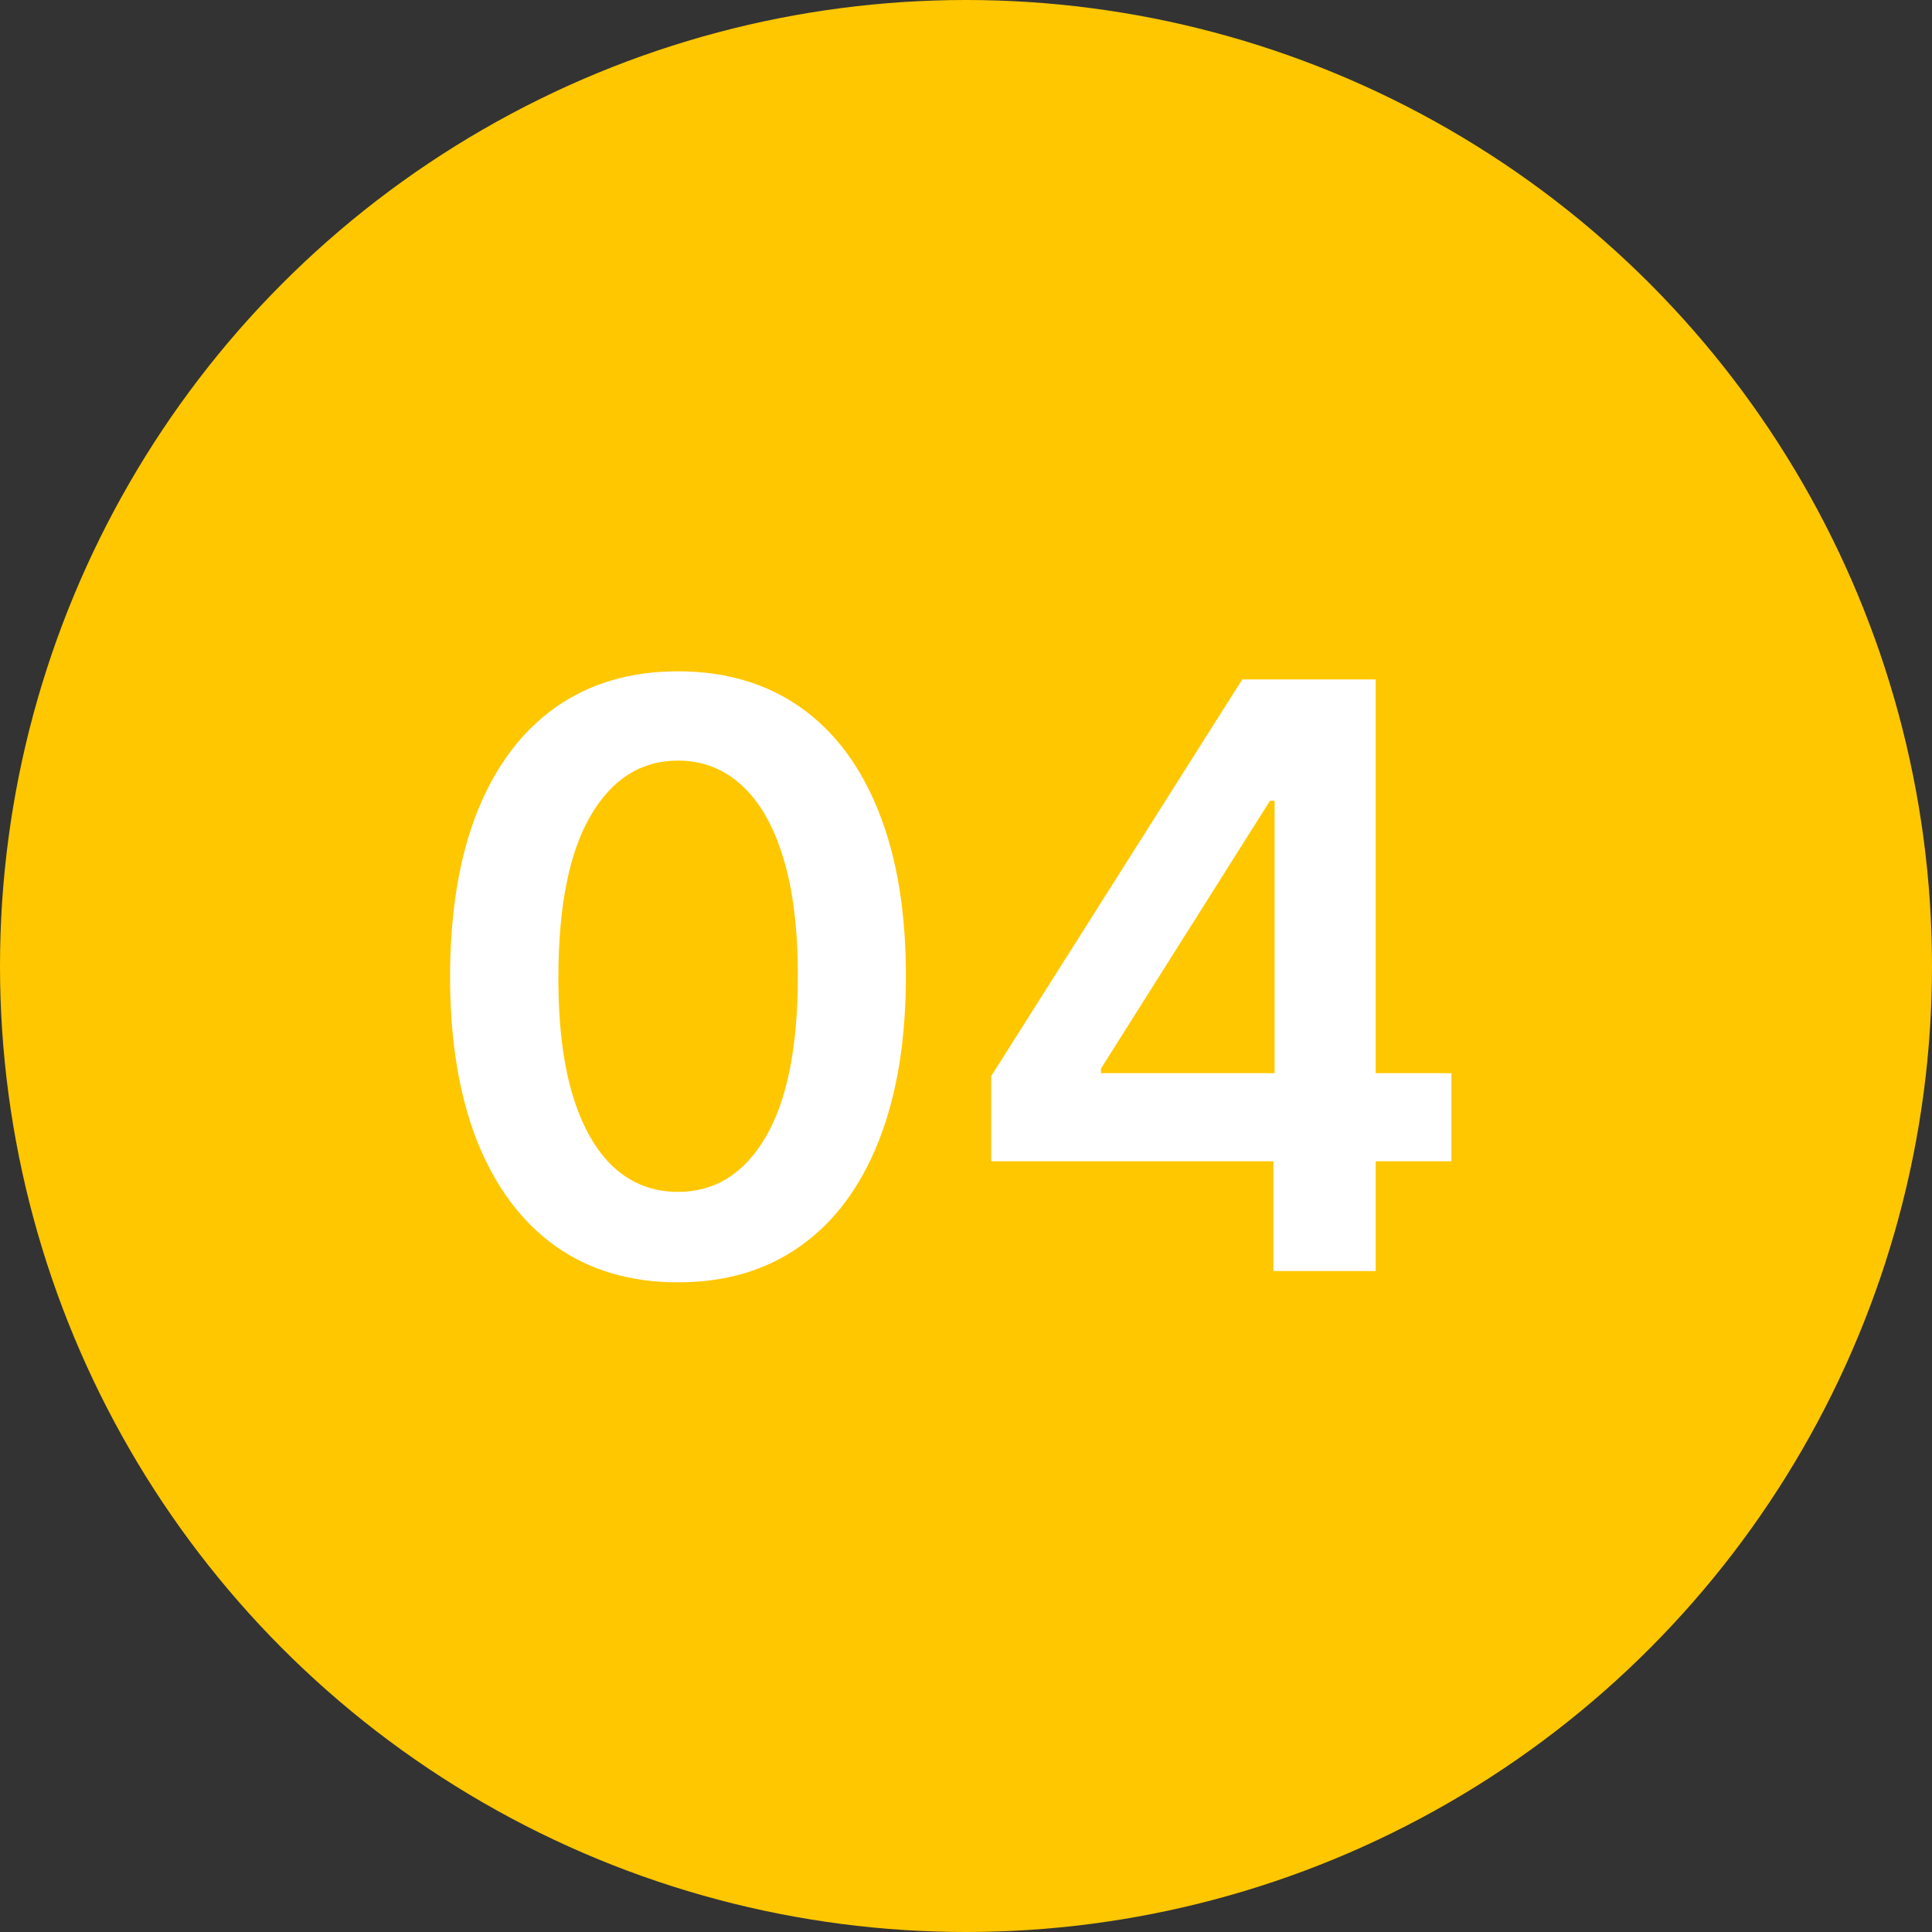 <?xml version="1.0" encoding="UTF-8"?> <svg xmlns="http://www.w3.org/2000/svg" width="38" height="38" viewBox="0 0 38 38" fill="none"><rect x="0" y="0" width="38" height="38" fill="#333333" stroke="none"/><circle cx="19" cy="19" r="19" fill="#FFC700"></circle><path d="M13.335 25.222C12.4 25.222 11.597 24.985 10.926 24.511C10.259 24.034 9.746 23.347 9.386 22.449C9.03 21.547 8.852 20.462 8.852 19.193C8.856 17.924 9.036 16.845 9.392 15.954C9.752 15.061 10.265 14.379 10.932 13.909C11.602 13.439 12.403 13.204 13.335 13.204C14.267 13.204 15.068 13.439 15.739 13.909C16.409 14.379 16.922 15.061 17.278 15.954C17.638 16.849 17.818 17.928 17.818 19.193C17.818 20.466 17.638 21.553 17.278 22.454C16.922 23.352 16.409 24.038 15.739 24.511C15.072 24.985 14.271 25.222 13.335 25.222ZM13.335 23.443C14.062 23.443 14.636 23.085 15.057 22.369C15.481 21.65 15.693 20.591 15.693 19.193C15.693 18.269 15.597 17.492 15.403 16.864C15.21 16.235 14.938 15.761 14.585 15.443C14.233 15.121 13.816 14.96 13.335 14.96C12.612 14.96 12.04 15.32 11.619 16.04C11.199 16.756 10.987 17.807 10.983 19.193C10.979 20.121 11.072 20.901 11.261 21.534C11.454 22.167 11.727 22.644 12.079 22.966C12.432 23.284 12.85 23.443 13.335 23.443ZM19.496 22.841V21.165L24.433 13.364H25.831V15.75H24.979L21.655 21.017V21.108H28.547V22.841H19.496ZM25.047 25V22.329L25.07 21.579V13.364H27.058V25H25.047Z" fill="white"></path></svg> 
